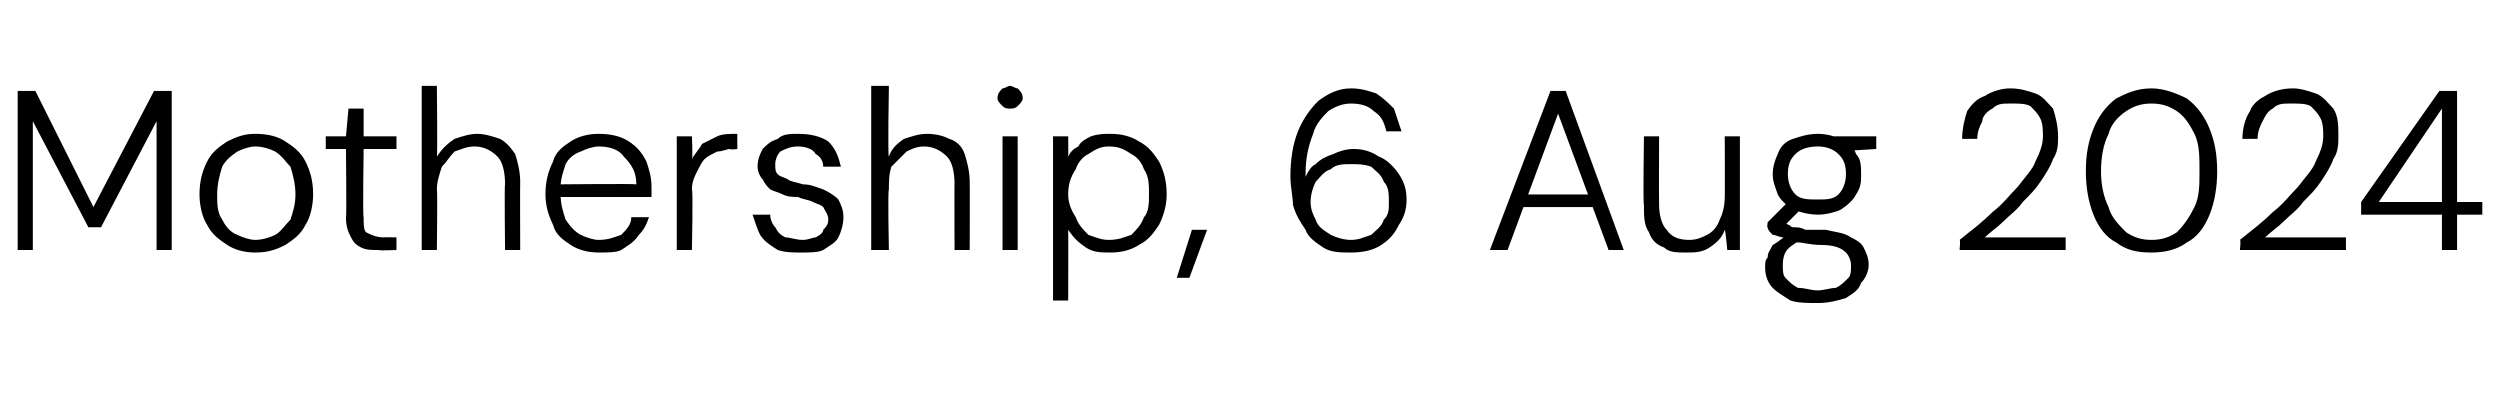 <?xml version="1.0" standalone="no"?><!DOCTYPE svg PUBLIC "-//W3C//DTD SVG 1.1//EN" "http://www.w3.org/Graphics/SVG/1.1/DTD/svg11.dtd"><svg xmlns="http://www.w3.org/2000/svg" version="1.1" width="99px" height="15.8px" viewBox="0 -3 99 15.8" style="top:-3px">  <desc>Mothership, 6 Aug 2024</desc>  <defs/>  <g id="Polygon75789">    <path d="M 0.7 6.9 L 0.7 0.6 L 1.4 0.6 L 3.7 5.2 L 6.1 0.6 L 6.8 0.6 L 6.8 6.9 L 6.2 6.9 L 6.2 1.8 L 4 6 L 3.5 6 L 1.3 1.8 L 1.3 6.9 L 0.7 6.9 Z M 10.1 7 C 9.7 7 9.3 6.9 9 6.7 C 8.7 6.5 8.4 6.3 8.2 5.9 C 8 5.6 7.9 5.1 7.9 4.7 C 7.9 4.2 8 3.8 8.2 3.4 C 8.4 3 8.7 2.8 9 2.6 C 9.4 2.4 9.7 2.3 10.1 2.3 C 10.6 2.3 11 2.4 11.3 2.6 C 11.6 2.8 11.9 3 12.1 3.4 C 12.3 3.8 12.4 4.2 12.4 4.7 C 12.4 5.1 12.3 5.6 12.1 5.9 C 11.9 6.3 11.6 6.5 11.3 6.7 C 10.9 6.9 10.6 7 10.1 7 Z M 10.1 6.5 C 10.4 6.5 10.7 6.4 10.9 6.3 C 11.1 6.2 11.3 5.9 11.5 5.7 C 11.6 5.4 11.7 5.1 11.7 4.7 C 11.7 4.3 11.6 3.9 11.5 3.6 C 11.3 3.4 11.2 3.2 10.9 3 C 10.7 2.9 10.4 2.8 10.1 2.8 C 9.9 2.8 9.6 2.9 9.4 3 C 9.1 3.2 8.9 3.4 8.8 3.6 C 8.7 3.9 8.6 4.3 8.6 4.7 C 8.6 5.1 8.6 5.4 8.8 5.7 C 8.9 5.9 9.1 6.2 9.4 6.3 C 9.6 6.4 9.9 6.5 10.1 6.5 Z M 15 6.9 C 14.7 6.9 14.5 6.9 14.3 6.8 C 14.1 6.7 14 6.6 13.9 6.4 C 13.8 6.2 13.7 6 13.7 5.6 C 13.73 5.62 13.7 2.9 13.7 2.9 L 12.9 2.9 L 12.9 2.4 L 13.7 2.4 L 13.8 1.3 L 14.4 1.3 L 14.4 2.4 L 15.7 2.4 L 15.7 2.9 L 14.4 2.9 C 14.4 2.9 14.36 5.62 14.4 5.6 C 14.4 5.9 14.4 6.1 14.5 6.2 C 14.7 6.3 14.9 6.4 15.2 6.4 C 15.18 6.39 15.7 6.4 15.7 6.4 L 15.7 6.9 C 15.7 6.9 14.98 6.93 15 6.9 Z M 16.7 6.9 L 16.7 0.4 L 17.3 0.4 C 17.3 0.4 17.33 3.2 17.3 3.2 C 17.5 2.9 17.7 2.7 18 2.5 C 18.3 2.4 18.6 2.3 18.9 2.3 C 19.2 2.3 19.5 2.4 19.8 2.5 C 20 2.6 20.2 2.8 20.4 3.1 C 20.5 3.4 20.6 3.8 20.6 4.2 C 20.59 4.2 20.6 6.9 20.6 6.9 L 20 6.9 C 20 6.9 19.97 4.27 20 4.3 C 20 3.8 19.9 3.4 19.7 3.2 C 19.5 3 19.2 2.8 18.8 2.8 C 18.5 2.8 18.3 2.9 18 3 C 17.8 3.2 17.7 3.4 17.5 3.6 C 17.4 3.9 17.3 4.2 17.3 4.5 C 17.33 4.52 17.3 6.9 17.3 6.9 L 16.7 6.9 Z M 23.7 7 C 23.3 7 22.9 6.9 22.6 6.7 C 22.3 6.5 22 6.3 21.9 5.9 C 21.7 5.5 21.6 5.1 21.6 4.7 C 21.6 4.2 21.7 3.8 21.9 3.4 C 22 3 22.3 2.8 22.6 2.6 C 22.9 2.4 23.3 2.3 23.7 2.3 C 24.2 2.3 24.6 2.4 24.9 2.6 C 25.2 2.8 25.4 3 25.6 3.4 C 25.7 3.7 25.8 4 25.8 4.4 C 25.8 4.5 25.8 4.5 25.8 4.6 C 25.8 4.6 25.8 4.7 25.8 4.8 C 25.78 4.8 22.1 4.8 22.1 4.8 L 22.1 4.3 C 22.1 4.3 25.18 4.27 25.2 4.3 C 25.2 3.8 25 3.5 24.7 3.2 C 24.5 2.9 24.1 2.8 23.7 2.8 C 23.5 2.8 23.2 2.9 23 3 C 22.7 3.1 22.5 3.3 22.4 3.5 C 22.3 3.8 22.2 4.1 22.2 4.4 C 22.2 4.4 22.2 4.7 22.2 4.7 C 22.2 5.1 22.3 5.4 22.4 5.7 C 22.6 6 22.8 6.2 23 6.3 C 23.2 6.4 23.5 6.5 23.7 6.5 C 24.1 6.5 24.3 6.4 24.6 6.3 C 24.8 6.1 25 5.9 25 5.6 C 25 5.6 25.7 5.6 25.7 5.6 C 25.6 5.9 25.5 6.1 25.3 6.3 C 25.1 6.6 24.9 6.7 24.6 6.9 C 24.4 7 24.1 7 23.7 7 Z M 26.8 6.9 L 26.8 2.4 L 27.4 2.4 C 27.4 2.4 27.44 3.26 27.4 3.3 C 27.5 3.1 27.7 2.9 27.8 2.7 C 28 2.6 28.2 2.5 28.4 2.4 C 28.6 2.3 28.9 2.3 29.2 2.3 C 29.19 2.28 29.2 2.9 29.2 2.9 C 29.2 2.9 28.94 2.94 28.9 2.9 C 28.8 2.9 28.6 3 28.4 3 C 28.2 3.1 28 3.2 27.9 3.3 C 27.8 3.4 27.7 3.6 27.6 3.8 C 27.5 4 27.4 4.2 27.4 4.5 C 27.45 4.52 27.4 6.9 27.4 6.9 L 26.8 6.9 Z M 31.7 7 C 31.4 7 31.1 7 30.8 6.9 C 30.5 6.7 30.3 6.6 30.1 6.3 C 30 6.1 29.9 5.8 29.8 5.5 C 29.8 5.5 30.5 5.5 30.5 5.5 C 30.5 5.7 30.6 5.9 30.7 6 C 30.8 6.2 30.9 6.3 31.1 6.4 C 31.3 6.4 31.5 6.5 31.8 6.5 C 32 6.5 32.2 6.4 32.3 6.4 C 32.5 6.3 32.6 6.2 32.6 6.1 C 32.7 6 32.8 5.9 32.8 5.7 C 32.8 5.5 32.7 5.4 32.6 5.2 C 32.5 5.1 32.4 5.1 32.2 5 C 32 4.9 31.8 4.9 31.6 4.8 C 31.4 4.8 31.2 4.8 31 4.7 C 30.8 4.6 30.7 4.6 30.5 4.5 C 30.4 4.4 30.3 4.3 30.2 4.1 C 30.1 4 30 3.8 30 3.6 C 30 3.3 30.1 3.1 30.2 2.9 C 30.4 2.7 30.5 2.6 30.8 2.5 C 31 2.3 31.3 2.3 31.6 2.3 C 32.1 2.3 32.5 2.4 32.8 2.6 C 33.1 2.9 33.2 3.2 33.3 3.6 C 33.3 3.6 32.6 3.6 32.6 3.6 C 32.6 3.4 32.5 3.2 32.3 3.1 C 32.2 2.9 31.9 2.8 31.6 2.8 C 31.3 2.8 31.1 2.9 30.9 3 C 30.8 3.1 30.7 3.3 30.7 3.5 C 30.7 3.7 30.7 3.8 30.8 3.9 C 30.9 4 31 4 31.2 4.1 C 31.3 4.2 31.5 4.2 31.8 4.3 C 32.1 4.3 32.3 4.4 32.6 4.5 C 32.8 4.6 33 4.7 33.2 4.9 C 33.3 5.1 33.4 5.3 33.4 5.6 C 33.4 5.9 33.3 6.2 33.2 6.4 C 33.1 6.6 32.9 6.7 32.6 6.9 C 32.4 7 32.1 7 31.7 7 Z M 34.5 6.9 L 34.5 0.4 L 35.2 0.4 C 35.2 0.4 35.15 3.2 35.2 3.2 C 35.3 2.9 35.5 2.7 35.8 2.5 C 36.1 2.4 36.4 2.3 36.7 2.3 C 37.1 2.3 37.4 2.4 37.6 2.5 C 37.9 2.6 38.1 2.8 38.2 3.1 C 38.3 3.4 38.4 3.8 38.4 4.2 C 38.41 4.2 38.4 6.9 38.4 6.9 L 37.8 6.9 C 37.8 6.9 37.79 4.27 37.8 4.3 C 37.8 3.8 37.7 3.4 37.5 3.2 C 37.3 3 37 2.8 36.6 2.8 C 36.3 2.8 36.1 2.9 35.9 3 C 35.7 3.2 35.5 3.4 35.3 3.6 C 35.2 3.9 35.2 4.2 35.2 4.5 C 35.15 4.52 35.2 6.9 35.2 6.9 L 34.5 6.9 Z M 39.7 6.9 L 39.7 2.4 L 40.3 2.4 L 40.3 6.9 L 39.7 6.9 Z M 40 1.3 C 39.9 1.3 39.8 1.3 39.7 1.2 C 39.6 1.1 39.5 1 39.5 0.9 C 39.5 0.7 39.6 0.6 39.7 0.5 C 39.8 0.5 39.9 0.4 40 0.4 C 40.1 0.4 40.2 0.5 40.3 0.5 C 40.4 0.6 40.5 0.7 40.5 0.9 C 40.5 1 40.4 1.1 40.3 1.2 C 40.2 1.3 40.1 1.3 40 1.3 Z M 41.7 8.9 L 41.7 2.4 L 42.3 2.4 C 42.3 2.4 42.31 3.21 42.3 3.2 C 42.4 3 42.5 2.9 42.7 2.8 C 42.8 2.6 43 2.5 43.2 2.4 C 43.5 2.3 43.7 2.3 44 2.3 C 44.4 2.3 44.8 2.4 45.1 2.6 C 45.5 2.8 45.7 3.1 45.9 3.4 C 46.1 3.8 46.2 4.2 46.2 4.7 C 46.2 5.1 46.1 5.5 45.9 5.9 C 45.7 6.2 45.5 6.5 45.1 6.7 C 44.8 6.9 44.4 7 44 7 C 43.6 7 43.3 7 43 6.8 C 42.7 6.6 42.5 6.4 42.3 6.1 C 42.31 6.09 42.3 8.9 42.3 8.9 L 41.7 8.9 Z M 43.9 6.5 C 44.3 6.5 44.5 6.4 44.8 6.3 C 45 6.1 45.2 5.9 45.3 5.6 C 45.5 5.4 45.5 5 45.5 4.7 C 45.5 4.3 45.5 4 45.3 3.7 C 45.2 3.4 45 3.2 44.8 3.1 C 44.5 2.9 44.3 2.8 43.9 2.8 C 43.6 2.8 43.4 2.9 43.1 3.1 C 42.9 3.2 42.7 3.4 42.6 3.7 C 42.4 4 42.3 4.3 42.3 4.7 C 42.3 5 42.4 5.3 42.6 5.6 C 42.7 5.9 42.9 6.1 43.1 6.3 C 43.4 6.4 43.6 6.5 43.9 6.5 Z M 46.6 8 L 47.2 6.1 L 47.8 6.1 L 47.1 8 L 46.6 8 Z M 53.5 7 C 53.1 7 52.7 7 52.4 6.8 C 52.1 6.6 51.8 6.4 51.7 6.1 C 51.5 5.8 51.3 5.5 51.2 5.1 C 51.2 4.8 51.1 4.4 51.1 4 C 51.1 3.3 51.2 2.7 51.4 2.2 C 51.6 1.7 51.9 1.3 52.2 1 C 52.6 0.7 53 0.5 53.5 0.5 C 53.9 0.5 54.2 0.6 54.5 0.7 C 54.8 0.9 55 1.1 55.2 1.3 C 55.3 1.6 55.4 1.9 55.5 2.2 C 55.5 2.2 54.9 2.2 54.9 2.2 C 54.8 1.8 54.7 1.6 54.4 1.4 C 54.2 1.2 53.9 1.1 53.5 1.1 C 53.2 1.1 52.9 1.2 52.6 1.4 C 52.4 1.6 52.1 1.9 52 2.3 C 51.8 2.8 51.7 3.3 51.7 3.9 C 51.7 4 51.7 4 51.7 4 C 51.7 4 51.7 4 51.7 4 C 51.8 3.8 51.9 3.6 52.1 3.5 C 52.3 3.3 52.5 3.2 52.8 3.1 C 53 3 53.3 2.9 53.6 2.9 C 54 2.9 54.3 3 54.6 3.2 C 54.9 3.3 55.2 3.6 55.4 3.9 C 55.6 4.2 55.7 4.5 55.7 4.9 C 55.7 5.3 55.6 5.6 55.4 5.9 C 55.2 6.3 55 6.5 54.7 6.7 C 54.4 6.9 54 7 53.5 7 Z M 53.5 6.5 C 53.8 6.5 54 6.4 54.3 6.3 C 54.5 6.1 54.7 6 54.8 5.7 C 55 5.5 55 5.3 55 5 C 55 4.7 55 4.4 54.8 4.2 C 54.7 3.9 54.5 3.8 54.3 3.6 C 54 3.5 53.8 3.5 53.5 3.5 C 53.2 3.5 52.9 3.5 52.7 3.7 C 52.4 3.8 52.3 4 52.1 4.2 C 52 4.4 51.9 4.7 51.9 5 C 51.9 5.3 52 5.5 52.1 5.7 C 52.2 6 52.4 6.1 52.7 6.3 C 52.9 6.4 53.2 6.5 53.5 6.5 Z M 59 6.9 L 61.4 0.6 L 62 0.6 L 64.3 6.9 L 63.7 6.9 L 61.7 1.5 L 59.7 6.9 L 59 6.9 Z M 60.1 5.2 L 60.3 4.7 L 63.1 4.7 L 63.3 5.2 L 60.1 5.2 Z M 66.8 7 C 66.4 7 66.1 7 65.9 6.8 C 65.6 6.7 65.4 6.5 65.3 6.2 C 65.1 5.9 65.1 5.6 65.1 5.1 C 65.06 5.14 65.1 2.4 65.1 2.4 L 65.7 2.4 C 65.7 2.4 65.69 5.06 65.7 5.1 C 65.7 5.5 65.8 5.9 66 6.1 C 66.2 6.4 66.5 6.5 66.9 6.5 C 67.2 6.5 67.4 6.4 67.6 6.3 C 67.8 6.2 68 6 68.1 5.7 C 68.2 5.5 68.3 5.2 68.3 4.8 C 68.31 4.82 68.3 2.4 68.3 2.4 L 68.9 2.4 L 68.9 6.9 L 68.4 6.9 C 68.4 6.9 68.33 6.12 68.3 6.1 C 68.2 6.4 68 6.6 67.7 6.8 C 67.4 7 67.1 7 66.8 7 Z M 72 9 C 71.6 9 71.2 9 70.9 8.9 C 70.6 8.7 70.4 8.6 70.2 8.4 C 70 8.2 69.9 7.9 69.9 7.6 C 69.9 7.4 69.9 7.3 70 7.2 C 70 7 70.1 6.9 70.2 6.7 C 70.4 6.6 70.6 6.4 70.8 6.3 C 70.8 6.3 71.3 6.5 71.3 6.5 C 71 6.7 70.8 6.8 70.7 7 C 70.6 7.2 70.6 7.4 70.6 7.5 C 70.6 7.7 70.6 7.9 70.7 8 C 70.9 8.2 71 8.3 71.2 8.4 C 71.5 8.4 71.7 8.5 72 8.5 C 72.2 8.5 72.5 8.4 72.7 8.4 C 72.9 8.3 73 8.2 73.2 8 C 73.3 7.9 73.3 7.7 73.3 7.5 C 73.3 7.3 73.2 7.1 73.1 7 C 72.9 6.8 72.6 6.7 72.1 6.7 C 71.7 6.7 71.4 6.6 71.2 6.6 C 71 6.6 70.8 6.5 70.6 6.4 C 70.5 6.4 70.3 6.3 70.2 6.3 C 70.1 6.2 70 6.1 70 6 C 69.96 6.05 70 5.8 70 5.8 L 70.8 5 L 71.4 5.2 L 70.6 6 C 70.6 6 70.6 5.74 70.6 5.7 C 70.7 5.8 70.7 5.8 70.8 5.9 C 70.9 5.9 70.9 6 71 6 C 71.2 6 71.3 6 71.5 6.1 C 71.7 6.1 71.9 6.1 72.3 6.1 C 72.7 6.2 73 6.2 73.3 6.4 C 73.5 6.5 73.7 6.6 73.8 6.8 C 73.9 7 74 7.2 74 7.5 C 74 7.7 73.9 8 73.7 8.2 C 73.6 8.5 73.4 8.6 73.1 8.8 C 72.8 8.9 72.4 9 72 9 Z M 72 5.5 C 71.6 5.5 71.3 5.4 71 5.3 C 70.7 5.1 70.5 4.9 70.4 4.7 C 70.3 4.4 70.2 4.2 70.2 3.9 C 70.2 3.6 70.3 3.3 70.4 3.1 C 70.5 2.8 70.7 2.6 71 2.5 C 71.3 2.4 71.6 2.3 72 2.3 C 72.3 2.3 72.7 2.4 72.9 2.5 C 73.2 2.6 73.4 2.8 73.5 3.1 C 73.7 3.3 73.7 3.6 73.7 3.9 C 73.7 4.2 73.7 4.4 73.5 4.7 C 73.4 4.9 73.2 5.1 72.9 5.3 C 72.7 5.4 72.3 5.5 72 5.5 Z M 72 4.9 C 72.3 4.9 72.6 4.9 72.8 4.7 C 73 4.5 73.1 4.2 73.1 3.9 C 73.1 3.5 73 3.3 72.8 3.1 C 72.6 2.9 72.3 2.8 72 2.8 C 71.6 2.8 71.3 2.9 71.1 3.1 C 70.9 3.3 70.8 3.5 70.8 3.9 C 70.8 4.2 70.9 4.5 71.1 4.7 C 71.3 4.9 71.6 4.9 72 4.9 Z M 72.7 3 L 72.5 2.4 L 74.3 2.4 L 74.3 2.9 L 72.7 3 Z M 77.6 6.9 C 77.6 6.9 77.64 6.49 77.6 6.5 C 78.1 6.1 78.5 5.8 78.9 5.4 C 79.3 5.1 79.6 4.7 79.9 4.4 C 80.2 4 80.5 3.7 80.6 3.4 C 80.8 3 80.9 2.7 80.9 2.4 C 80.9 2.2 80.9 1.9 80.8 1.7 C 80.7 1.5 80.6 1.4 80.4 1.2 C 80.2 1.1 80 1.1 79.6 1.1 C 79.3 1.1 79.1 1.1 78.9 1.3 C 78.7 1.4 78.5 1.6 78.5 1.8 C 78.4 2 78.3 2.2 78.3 2.5 C 78.3 2.5 77.7 2.5 77.7 2.5 C 77.7 2.1 77.8 1.7 77.9 1.4 C 78.1 1.1 78.3 0.9 78.6 0.8 C 78.9 0.6 79.3 0.5 79.6 0.5 C 80 0.5 80.3 0.6 80.6 0.7 C 80.9 0.8 81.1 1.1 81.3 1.3 C 81.4 1.6 81.5 2 81.5 2.4 C 81.5 2.7 81.5 3 81.3 3.3 C 81.2 3.6 81 3.9 80.8 4.2 C 80.6 4.5 80.4 4.7 80.1 5 C 79.9 5.3 79.6 5.5 79.3 5.8 C 79.1 6 78.8 6.2 78.6 6.4 C 78.6 6.4 81.8 6.4 81.8 6.4 L 81.8 6.9 L 77.6 6.9 Z M 85.2 7 C 84.6 7 84.2 6.9 83.8 6.6 C 83.4 6.4 83.1 6 82.9 5.5 C 82.7 5 82.6 4.4 82.6 3.8 C 82.6 3.1 82.7 2.6 82.9 2.1 C 83.1 1.6 83.4 1.2 83.8 0.9 C 84.2 0.7 84.6 0.5 85.2 0.5 C 85.7 0.5 86.2 0.7 86.6 0.9 C 87 1.2 87.3 1.6 87.5 2.1 C 87.7 2.6 87.8 3.1 87.8 3.8 C 87.8 4.4 87.7 5 87.5 5.5 C 87.3 6 87 6.4 86.6 6.6 C 86.2 6.9 85.7 7 85.2 7 Z M 85.2 6.5 C 85.6 6.5 85.9 6.4 86.2 6.2 C 86.5 5.9 86.7 5.6 86.9 5.2 C 87.1 4.8 87.1 4.3 87.1 3.8 C 87.1 3.2 87.1 2.7 86.9 2.3 C 86.7 1.9 86.5 1.6 86.2 1.4 C 85.9 1.2 85.6 1.1 85.2 1.1 C 84.8 1.1 84.5 1.2 84.2 1.4 C 83.9 1.6 83.6 1.9 83.5 2.3 C 83.3 2.7 83.2 3.2 83.2 3.8 C 83.2 4.3 83.3 4.8 83.5 5.2 C 83.6 5.6 83.9 5.9 84.2 6.2 C 84.5 6.4 84.8 6.5 85.2 6.5 Z M 88.7 6.9 C 88.7 6.9 88.75 6.49 88.7 6.5 C 89.2 6.1 89.6 5.8 90 5.4 C 90.4 5.1 90.7 4.7 91 4.4 C 91.3 4 91.6 3.7 91.7 3.4 C 91.9 3 92 2.7 92 2.4 C 92 2.2 92 1.9 91.9 1.7 C 91.8 1.5 91.7 1.4 91.5 1.2 C 91.3 1.1 91.1 1.1 90.7 1.1 C 90.4 1.1 90.2 1.1 90 1.3 C 89.8 1.4 89.7 1.6 89.6 1.8 C 89.5 2 89.4 2.2 89.4 2.5 C 89.4 2.5 88.8 2.5 88.8 2.5 C 88.8 2.1 88.9 1.7 89.1 1.4 C 89.2 1.1 89.5 0.9 89.7 0.8 C 90 0.6 90.4 0.5 90.8 0.5 C 91.1 0.5 91.4 0.6 91.7 0.7 C 92 0.8 92.2 1.1 92.4 1.3 C 92.6 1.6 92.6 2 92.6 2.4 C 92.6 2.7 92.6 3 92.4 3.3 C 92.3 3.6 92.1 3.9 91.9 4.2 C 91.7 4.5 91.5 4.7 91.2 5 C 91 5.3 90.7 5.5 90.4 5.8 C 90.2 6 89.9 6.2 89.7 6.4 C 89.7 6.4 92.9 6.4 92.9 6.4 L 92.9 6.9 L 88.7 6.9 Z M 96.7 6.9 L 96.7 5.5 L 93.5 5.5 L 93.5 5 L 96.6 0.6 L 97.3 0.6 L 97.3 5 L 98.3 5 L 98.3 5.5 L 97.3 5.5 L 97.3 6.9 L 96.7 6.9 Z M 94.2 5 L 96.7 5 L 96.7 1.3 L 94.2 5 Z " stroke="none" fill="#000"/>  </g></svg>